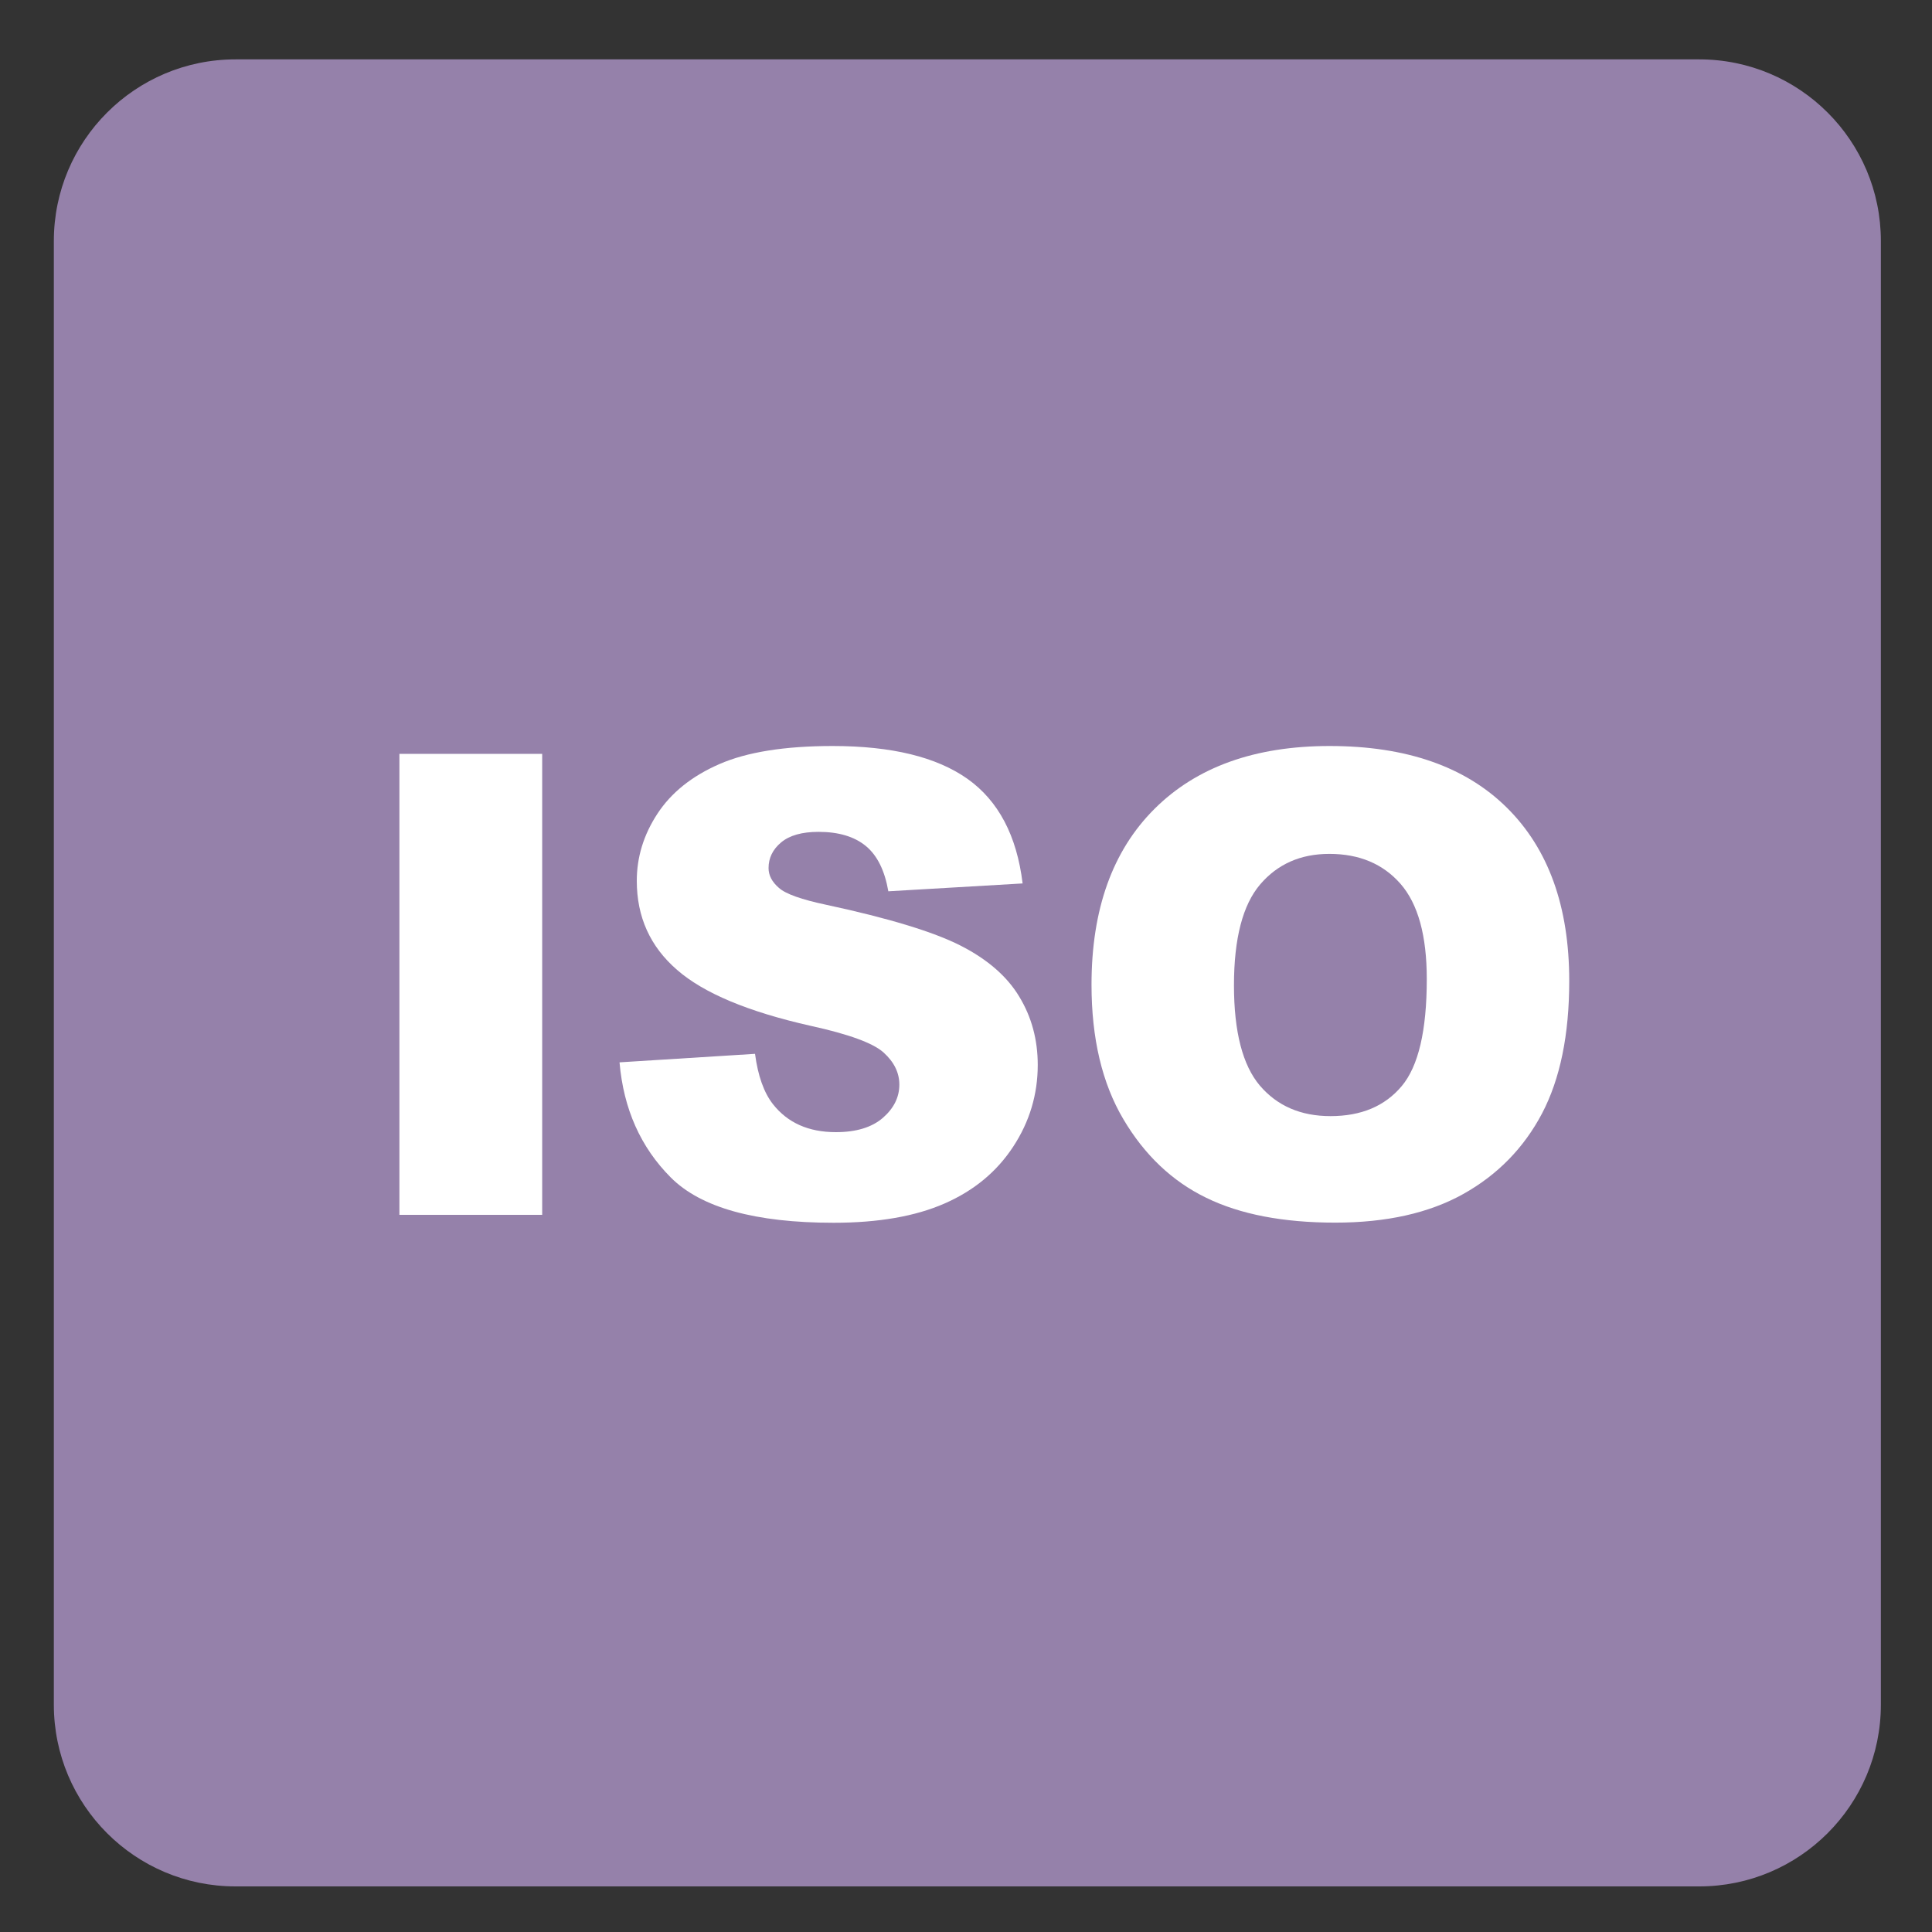 <?xml version="1.0" encoding="iso-8859-1"?>
<!-- Generator: Adobe Illustrator 27.4.1, SVG Export Plug-In . SVG Version: 6.00 Build 0)  -->
<svg version="1.1" xmlns="http://www.w3.org/2000/svg" xmlns:xlink="http://www.w3.org/1999/xlink" x="0px" y="0px"
	 viewBox="0 0 30 30" style="enable-background:new 0 0 30 30;" xml:space="preserve">
<rect x="0" y="0" width="30" height="30" fill="#333333" stroke="none"/>
<g id="_x31_0080000015_x5F_ISO_x5F_DIN_x5F_2080.svg">
	<g>
		<path style="fill:#9581AA;" d="M26.385,0.922H3.657c-1.557,0-2.821,1.263-2.821,2.821V26.47c0,1.559,1.264,2.822,2.821,2.822
			h22.728c1.557,0,2.821-1.263,2.821-2.822V3.743C29.207,2.185,27.942,0.922,26.385,0.922"/>
	</g>
	<g>
		<path style="fill:#FFFFFF;" d="M6.202,11.706h2.217v7.158H6.202V11.706z"/>
		<path style="fill:#FFFFFF;" d="M9.62,16.496l2.104-0.132c0.045,0.341,0.138,0.602,0.278,0.781c0.228,0.29,0.553,0.435,0.977,0.435
			c0.316,0,0.559-0.074,0.73-0.222c0.17-0.148,0.256-0.32,0.256-0.516c0-0.186-0.082-0.351-0.244-0.498s-0.541-0.285-1.133-0.415
			c-0.97-0.218-1.662-0.508-2.075-0.869c-0.417-0.361-0.625-0.822-0.625-1.382c0-0.368,0.106-0.715,0.32-1.042
			s0.534-0.584,0.962-0.771s1.015-0.281,1.76-0.281c0.914,0,1.612,0.17,2.093,0.51c0.479,0.34,0.766,0.881,0.856,1.624l-2.085,0.122
			c-0.056-0.322-0.172-0.557-0.349-0.703s-0.422-0.22-0.735-0.22c-0.257,0-0.451,0.055-0.581,0.164s-0.195,0.242-0.195,0.398
			c0,0.114,0.054,0.216,0.161,0.308c0.104,0.094,0.352,0.182,0.742,0.264c0.967,0.208,1.659,0.419,2.078,0.632
			c0.418,0.213,0.723,0.478,0.912,0.793c0.192,0.316,0.287,0.669,0.287,1.06c0,0.458-0.127,0.882-0.381,1.269
			c-0.254,0.388-0.608,0.682-1.064,0.882c-0.455,0.2-1.03,0.3-1.724,0.3c-1.217,0-2.061-0.234-2.529-0.703S9.682,17.219,9.62,16.496
			z"/>
		<path style="fill:#FFFFFF;" d="M16.949,15.29c0-1.168,0.325-2.079,0.977-2.729s1.558-0.977,2.72-0.977
			c1.191,0,2.109,0.32,2.754,0.959s0.967,1.536,0.967,2.688c0,0.836-0.141,1.522-0.422,2.058c-0.282,0.535-0.689,0.952-1.221,1.25
			c-0.533,0.298-1.196,0.446-1.99,0.446c-0.808,0-1.476-0.128-2.004-0.386c-0.529-0.257-0.958-0.664-1.287-1.221
			S16.949,16.127,16.949,15.29z M19.161,15.3c0,0.723,0.135,1.242,0.402,1.557c0.27,0.316,0.635,0.474,1.097,0.474
			c0.476,0,0.843-0.154,1.104-0.464c0.261-0.309,0.391-0.864,0.391-1.665c0-0.674-0.136-1.166-0.407-1.477
			c-0.272-0.311-0.641-0.466-1.106-0.466c-0.446,0-0.804,0.158-1.074,0.474S19.161,14.571,19.161,15.3z"/>
	</g>
</g>
<g id="Layer_1">
</g>
</svg>
